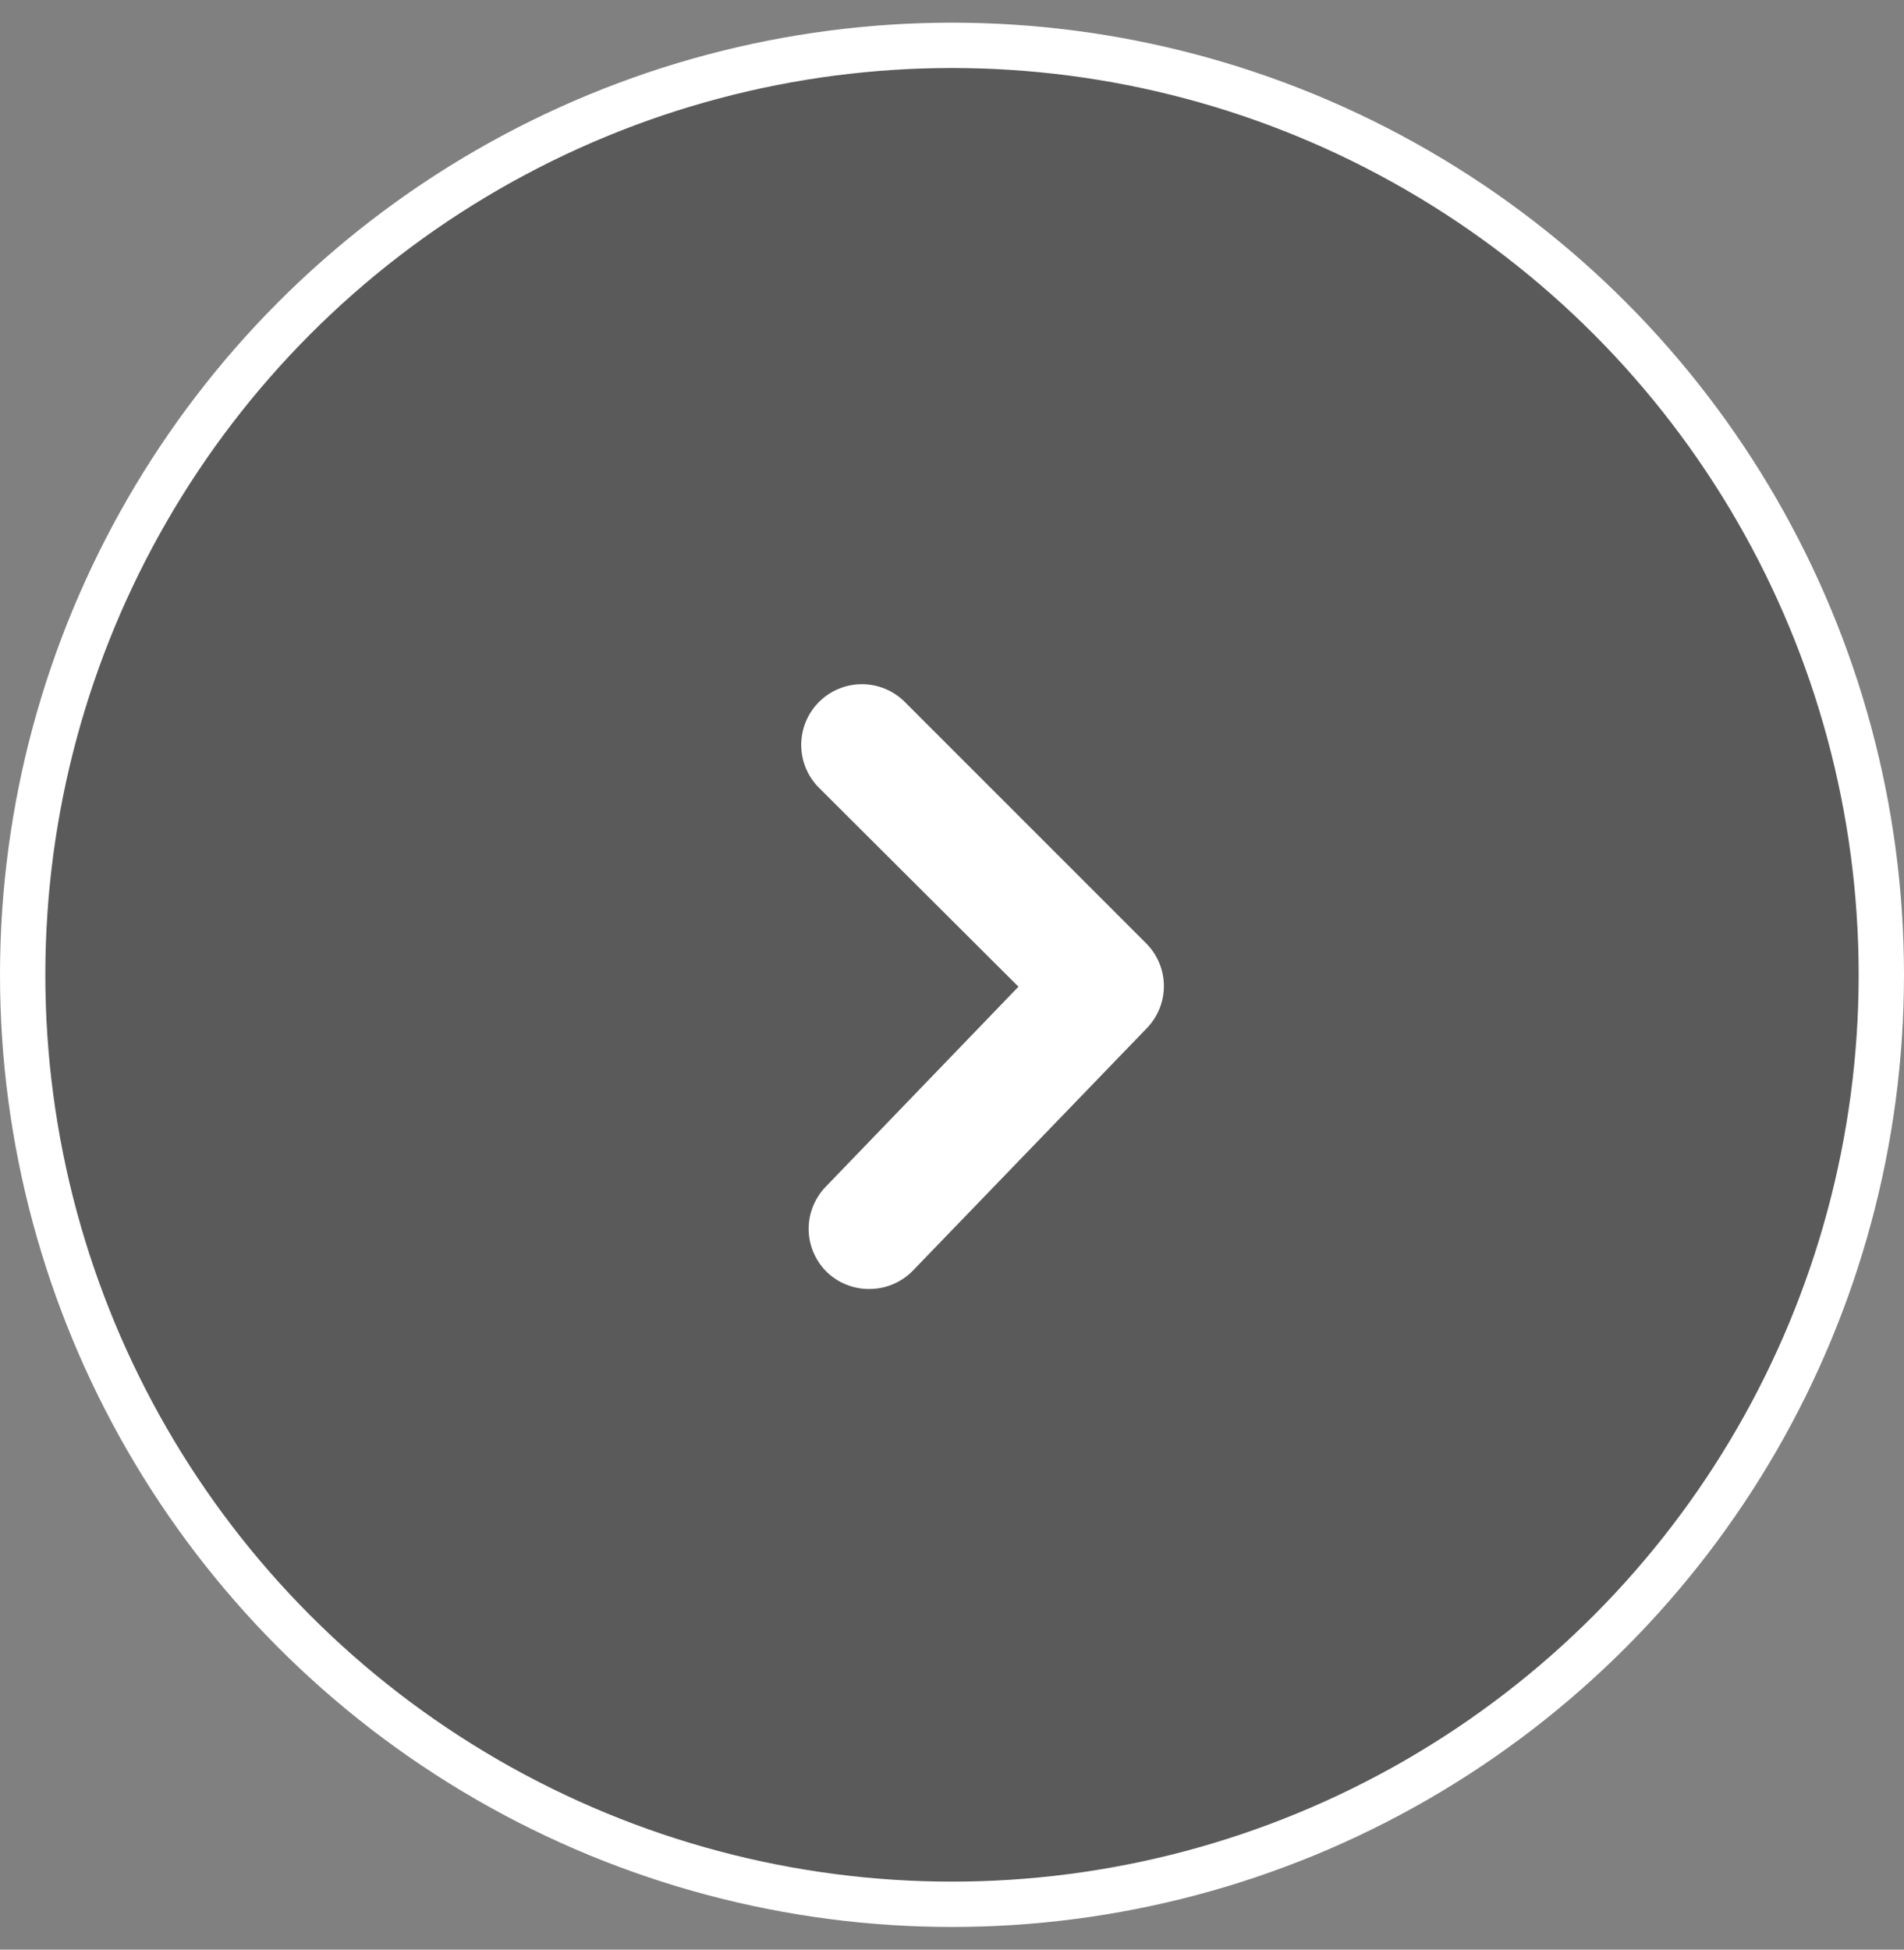 <svg width="42" height="43" viewBox="0 0 42 43" fill="none" xmlns="http://www.w3.org/2000/svg">
<rect x="0" y="0" width="42" height="43" fill="#808080" stroke="none"/>
<circle cx="21" cy="21" r="20.5" transform="matrix(-1 0 0 1 42 0.5)" fill="black" fill-opacity="0.3" stroke="white"/>
<path d="M19.186 28.429C19.366 28.428 19.543 28.391 19.708 28.32C19.873 28.249 20.022 28.145 20.146 28.015L25.293 22.682C25.537 22.433 25.674 22.098 25.674 21.749C25.674 21.4 25.537 21.065 25.293 20.816L19.959 15.482C19.835 15.358 19.687 15.259 19.525 15.192C19.363 15.125 19.189 15.09 19.013 15.09C18.837 15.09 18.663 15.125 18.5 15.192C18.338 15.259 18.19 15.358 18.066 15.482C17.942 15.607 17.843 15.754 17.776 15.916C17.709 16.079 17.674 16.253 17.674 16.429C17.674 16.605 17.709 16.779 17.776 16.941C17.843 17.104 17.942 17.251 18.066 17.375L22.466 21.762L18.226 26.162C17.978 26.412 17.838 26.75 17.838 27.102C17.838 27.454 17.978 27.792 18.226 28.042C18.352 28.167 18.502 28.266 18.667 28.332C18.832 28.399 19.008 28.432 19.186 28.429Z" fill="white"/>
</svg>
